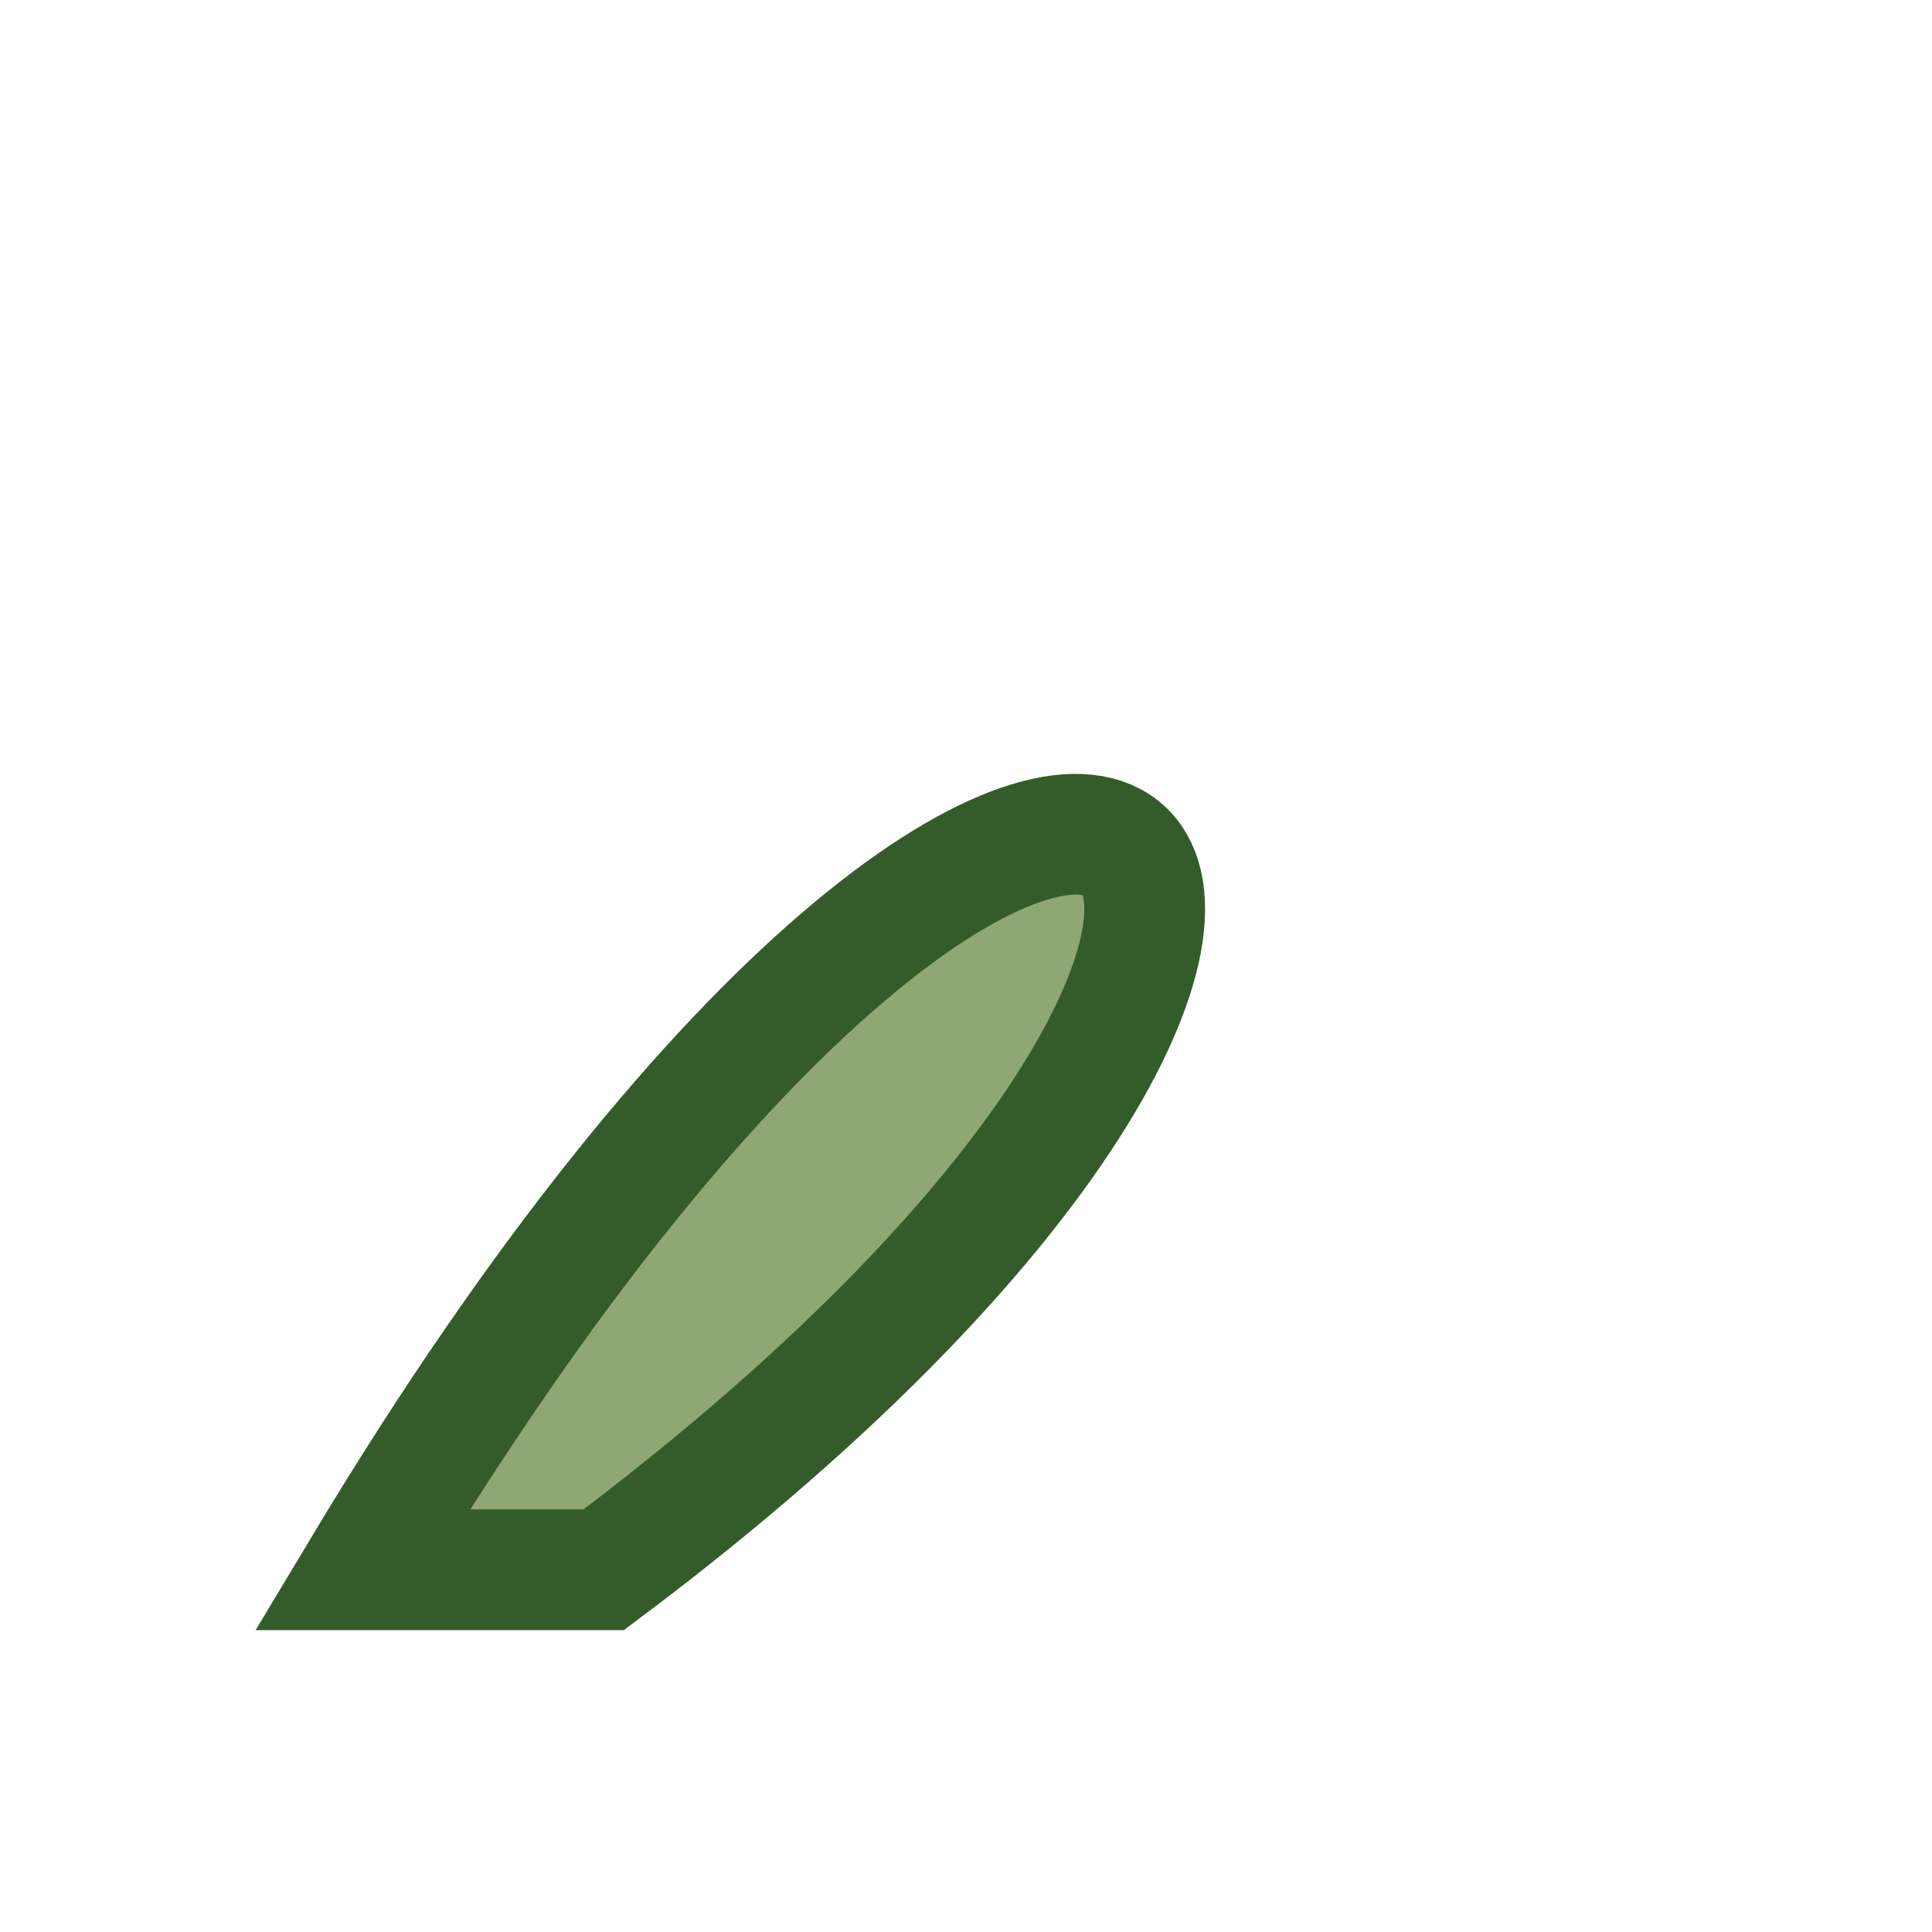 <?xml version="1.0" encoding="UTF-8"?>
<svg xmlns="http://www.w3.org/2000/svg" width="32" height="32" viewBox="0 0 32 32"><path d="M6 26C18 6 26 14 10 26z" fill="#8FA873" stroke="#345C2A" stroke-width="2"/></svg>